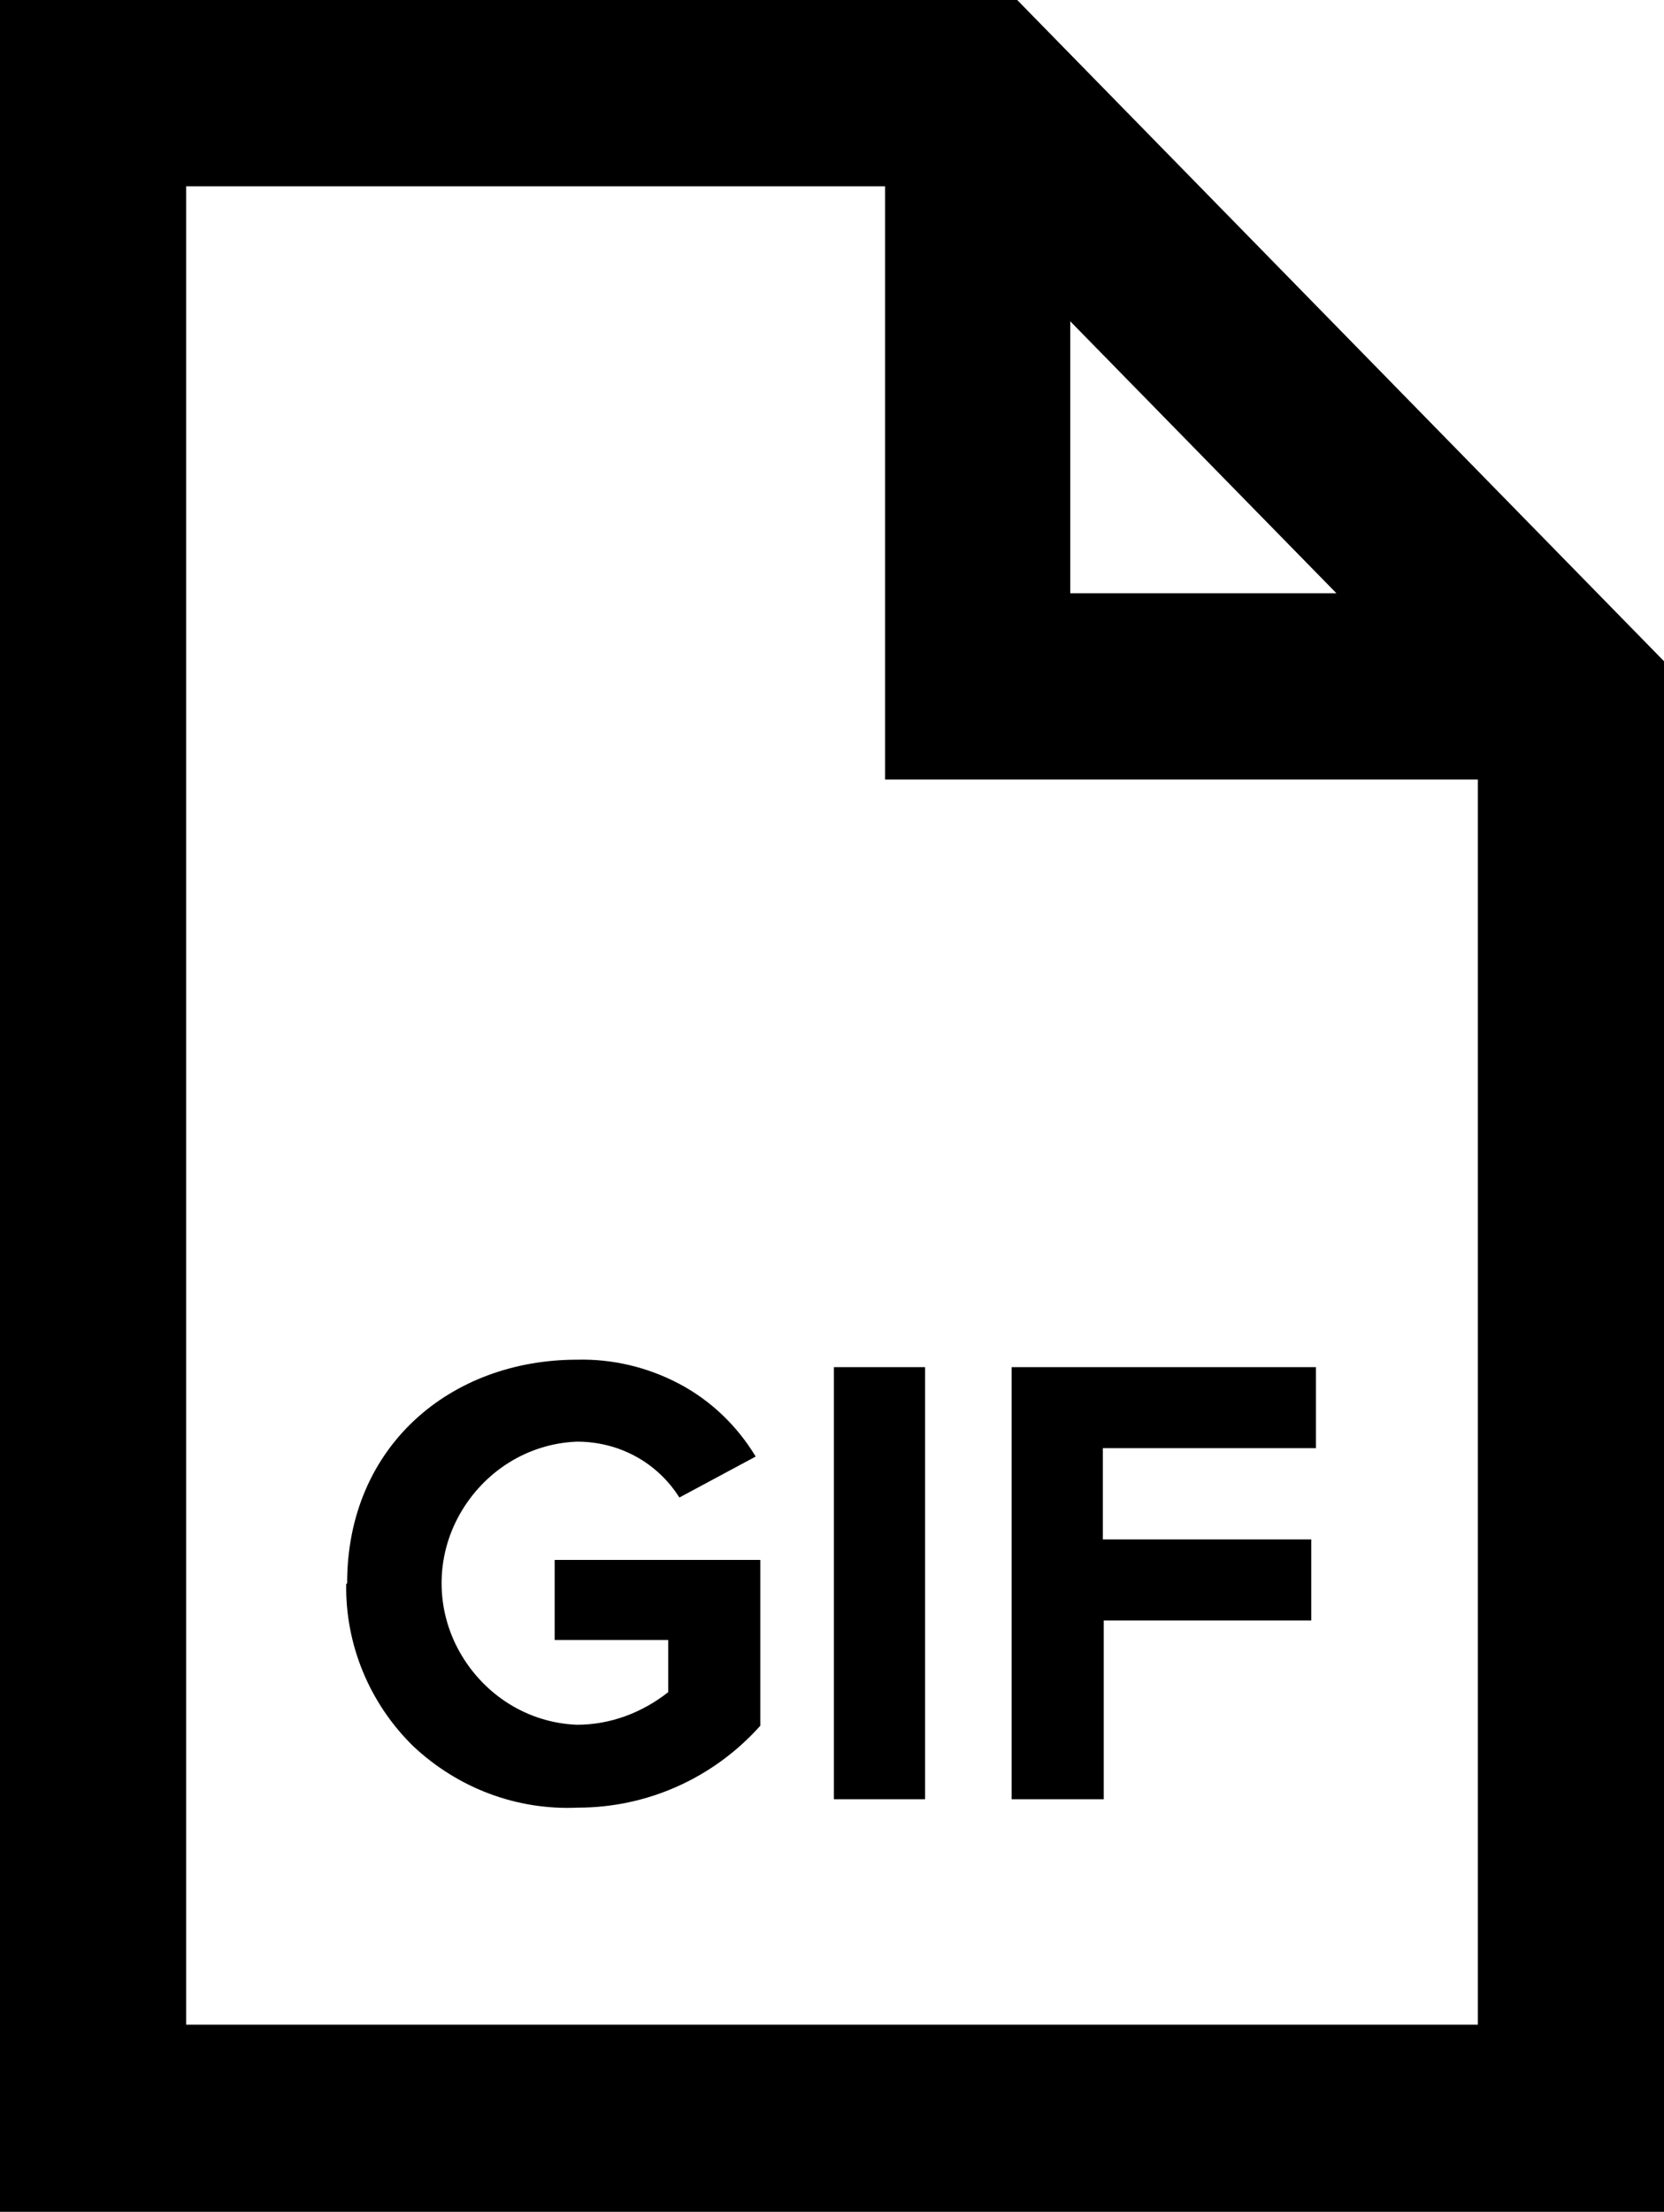 <?xml version="1.0" encoding="UTF-8"?>
<svg id="Layer_2" data-name="Layer 2" xmlns="http://www.w3.org/2000/svg" viewBox="0 0 17.88 23.75">
  <g id="Body">
    <path d="M17.88,7.1L10.93,0H0V23.75H17.88V7.1Zm-6.38-3.65l2.86,2.92h-2.86V3.45ZM2,21.75V2h7.51v6.37h6.37v13.37s-13.88,0-13.88,0Z"/>
    <g>
      <path d="M3.73,17c0-1.47,1.11-2.4,2.47-2.4,.38-.01,.76,.08,1.1,.26,.34,.18,.62,.45,.82,.78l-.82,.44h0c-.24-.38-.65-.6-1.1-.6-.53,.02-1,.32-1.26,.78-.26,.46-.26,1.02,0,1.48,.26,.46,.73,.76,1.26,.78,.36,0,.7-.13,.98-.35v-.56h-1.22v-.86h2.21v1.78h0c-.5,.56-1.21,.88-1.96,.88-.66,.03-1.29-.21-1.77-.66-.47-.46-.73-1.09-.72-1.74h0Z"/>
      <path d="M8.96,19.32v-4.64h.98v4.64h-.98Z"/>
      <path d="M10.87,19.32v-4.64h3.27v.87h-2.29v.98h2.24v.87h-2.23v1.92h-.99Z"/>
    </g>
  </g>
</svg>